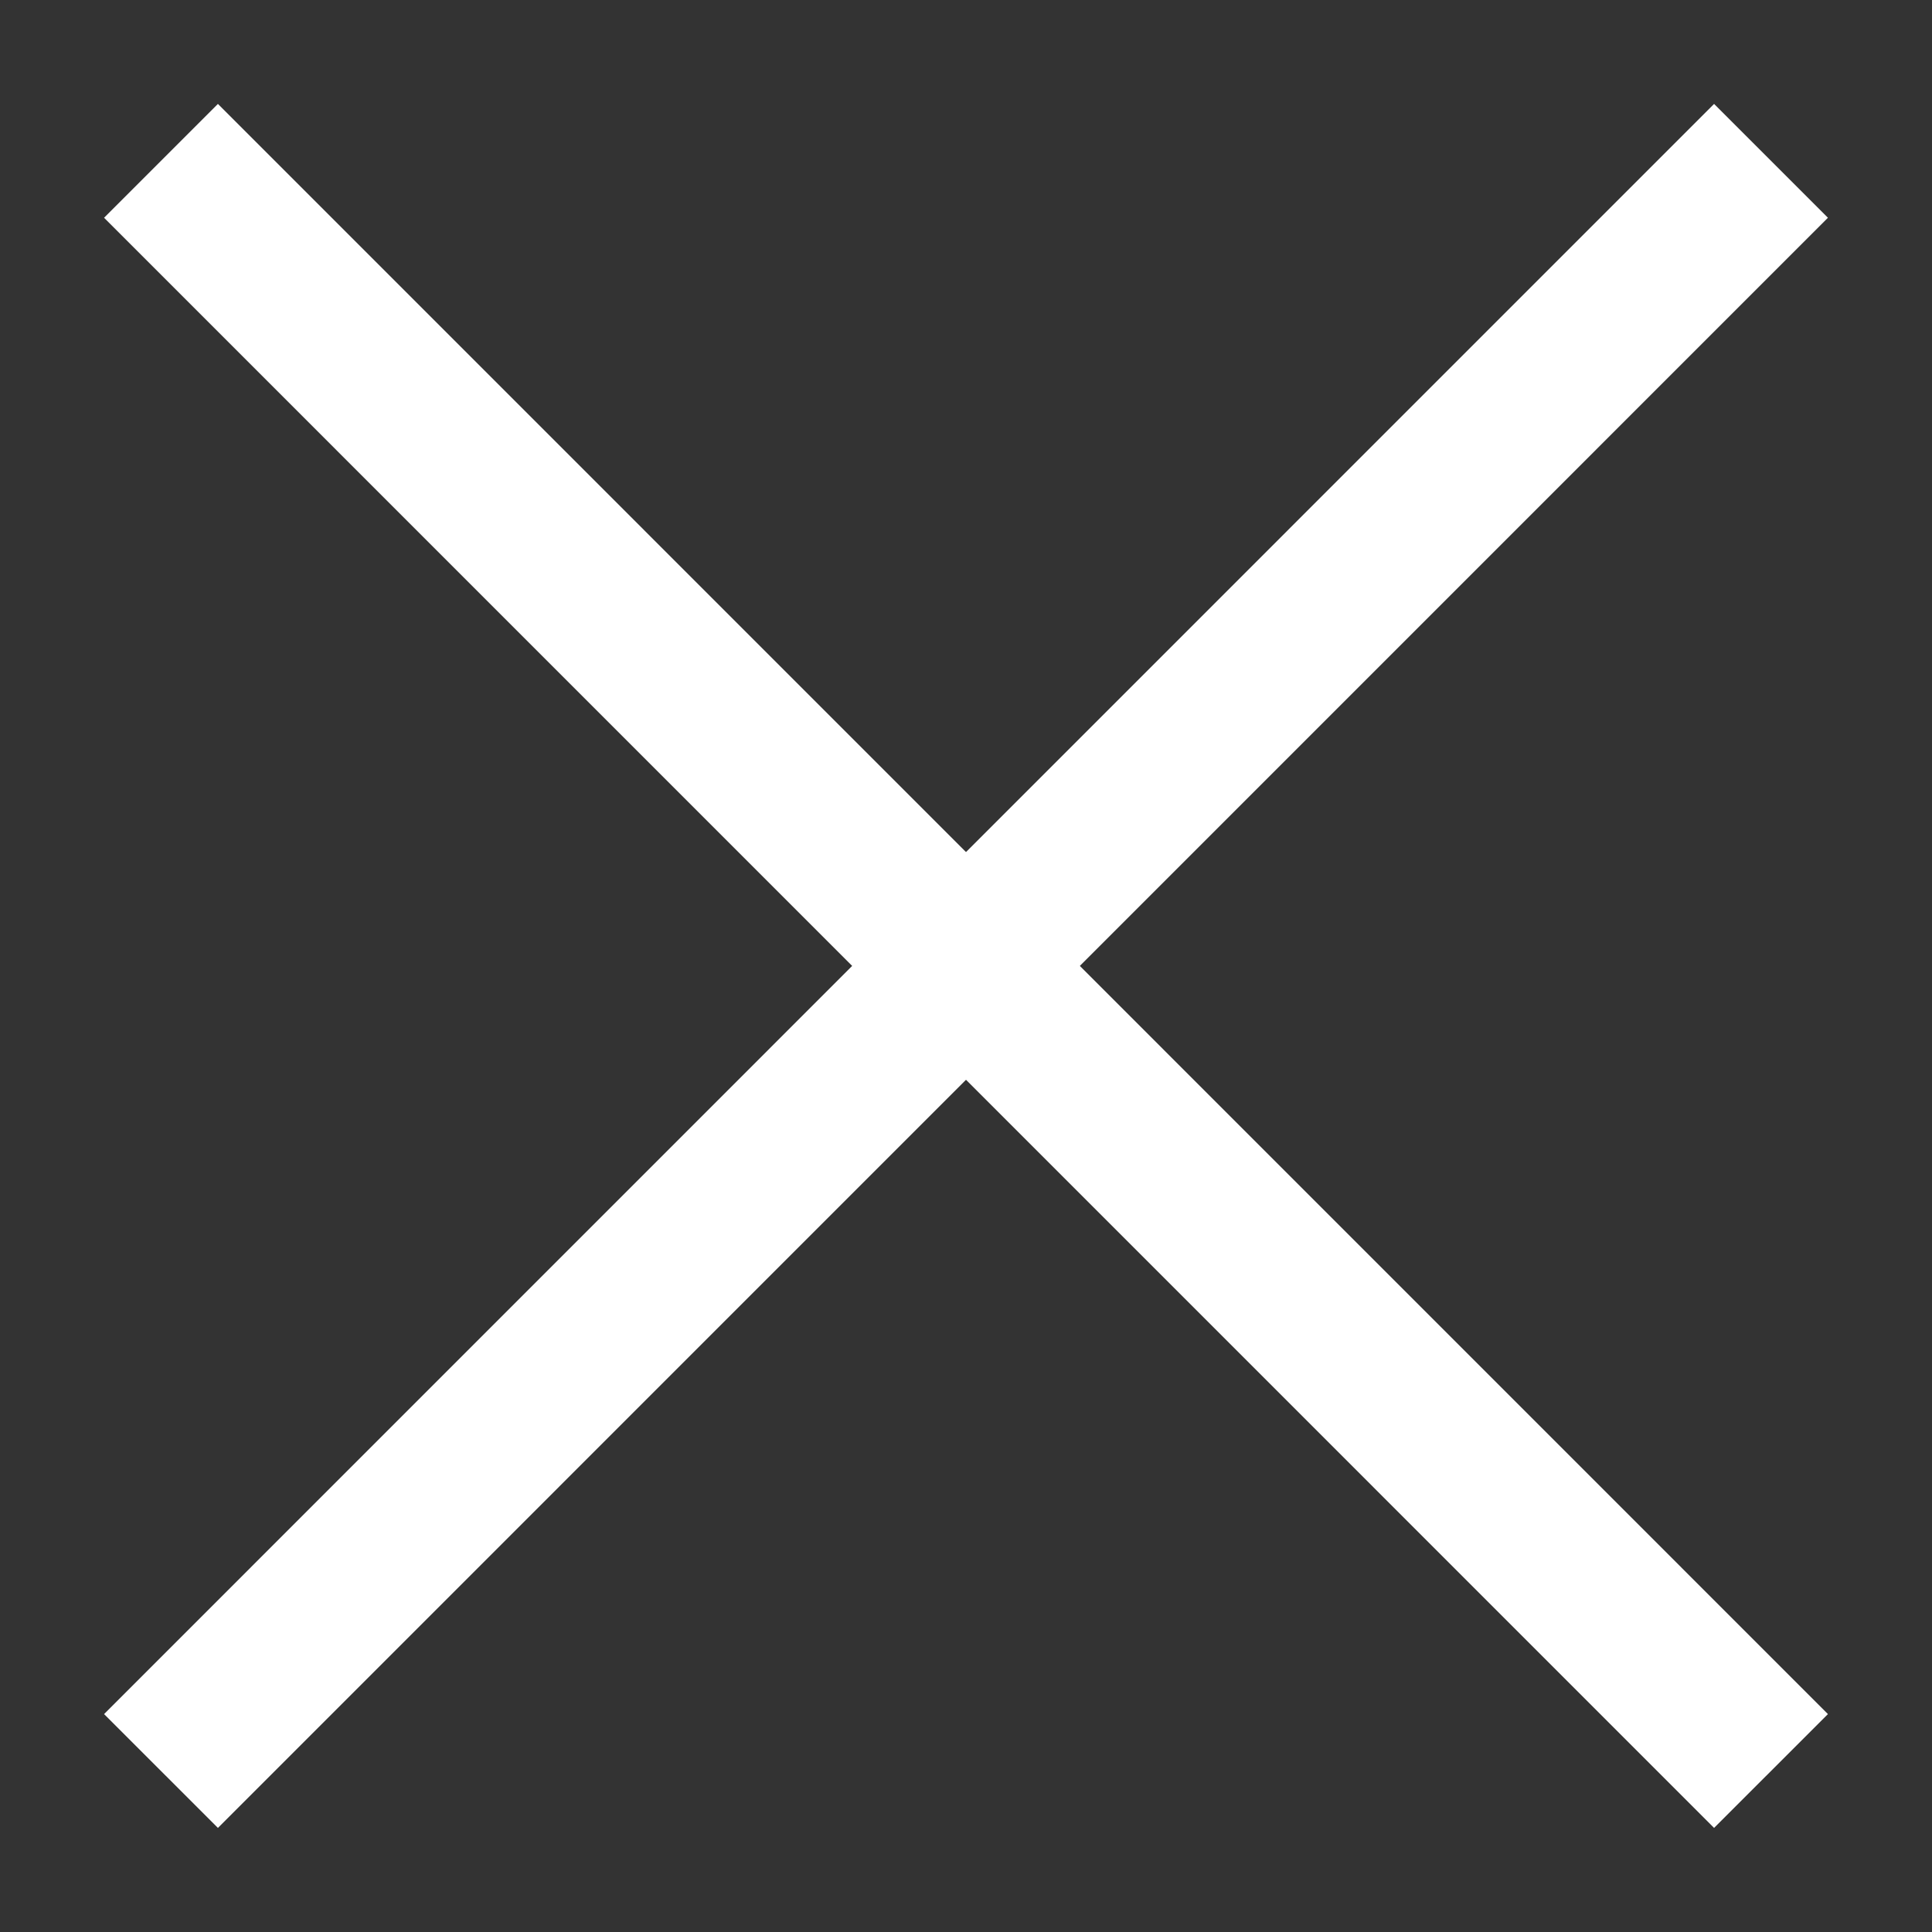 <?xml version="1.0" encoding="UTF-8"?>
<svg width="24px" height="24px" viewBox="0 0 24 24" version="1.1" xmlns="http://www.w3.org/2000/svg" xmlns:xlink="http://www.w3.org/1999/xlink">
    <rect x="0" y="0" width="24" height="24" fill="#333333" stroke="none"/>
    <!-- Generator: Sketch 64 (93537) - https://sketch.com -->
    <title>menu-close</title>
    <desc>Created with Sketch.</desc>
    <g id="menu-close" stroke="none" stroke-width="1" fill="none" fill-rule="evenodd">
        <line x1="2" y1="1.998" x2="22" y2="22" id="Path-6" stroke="#FFFFFF" stroke-width="2"></line>
        <line x1="2" y1="1.998" x2="22" y2="22" id="Path-6" stroke="#FFFFFF" stroke-width="2" transform="translate(12, 11.999) scale(-1, 1) translate(-12, -11.999) "></line>
    </g>
</svg>